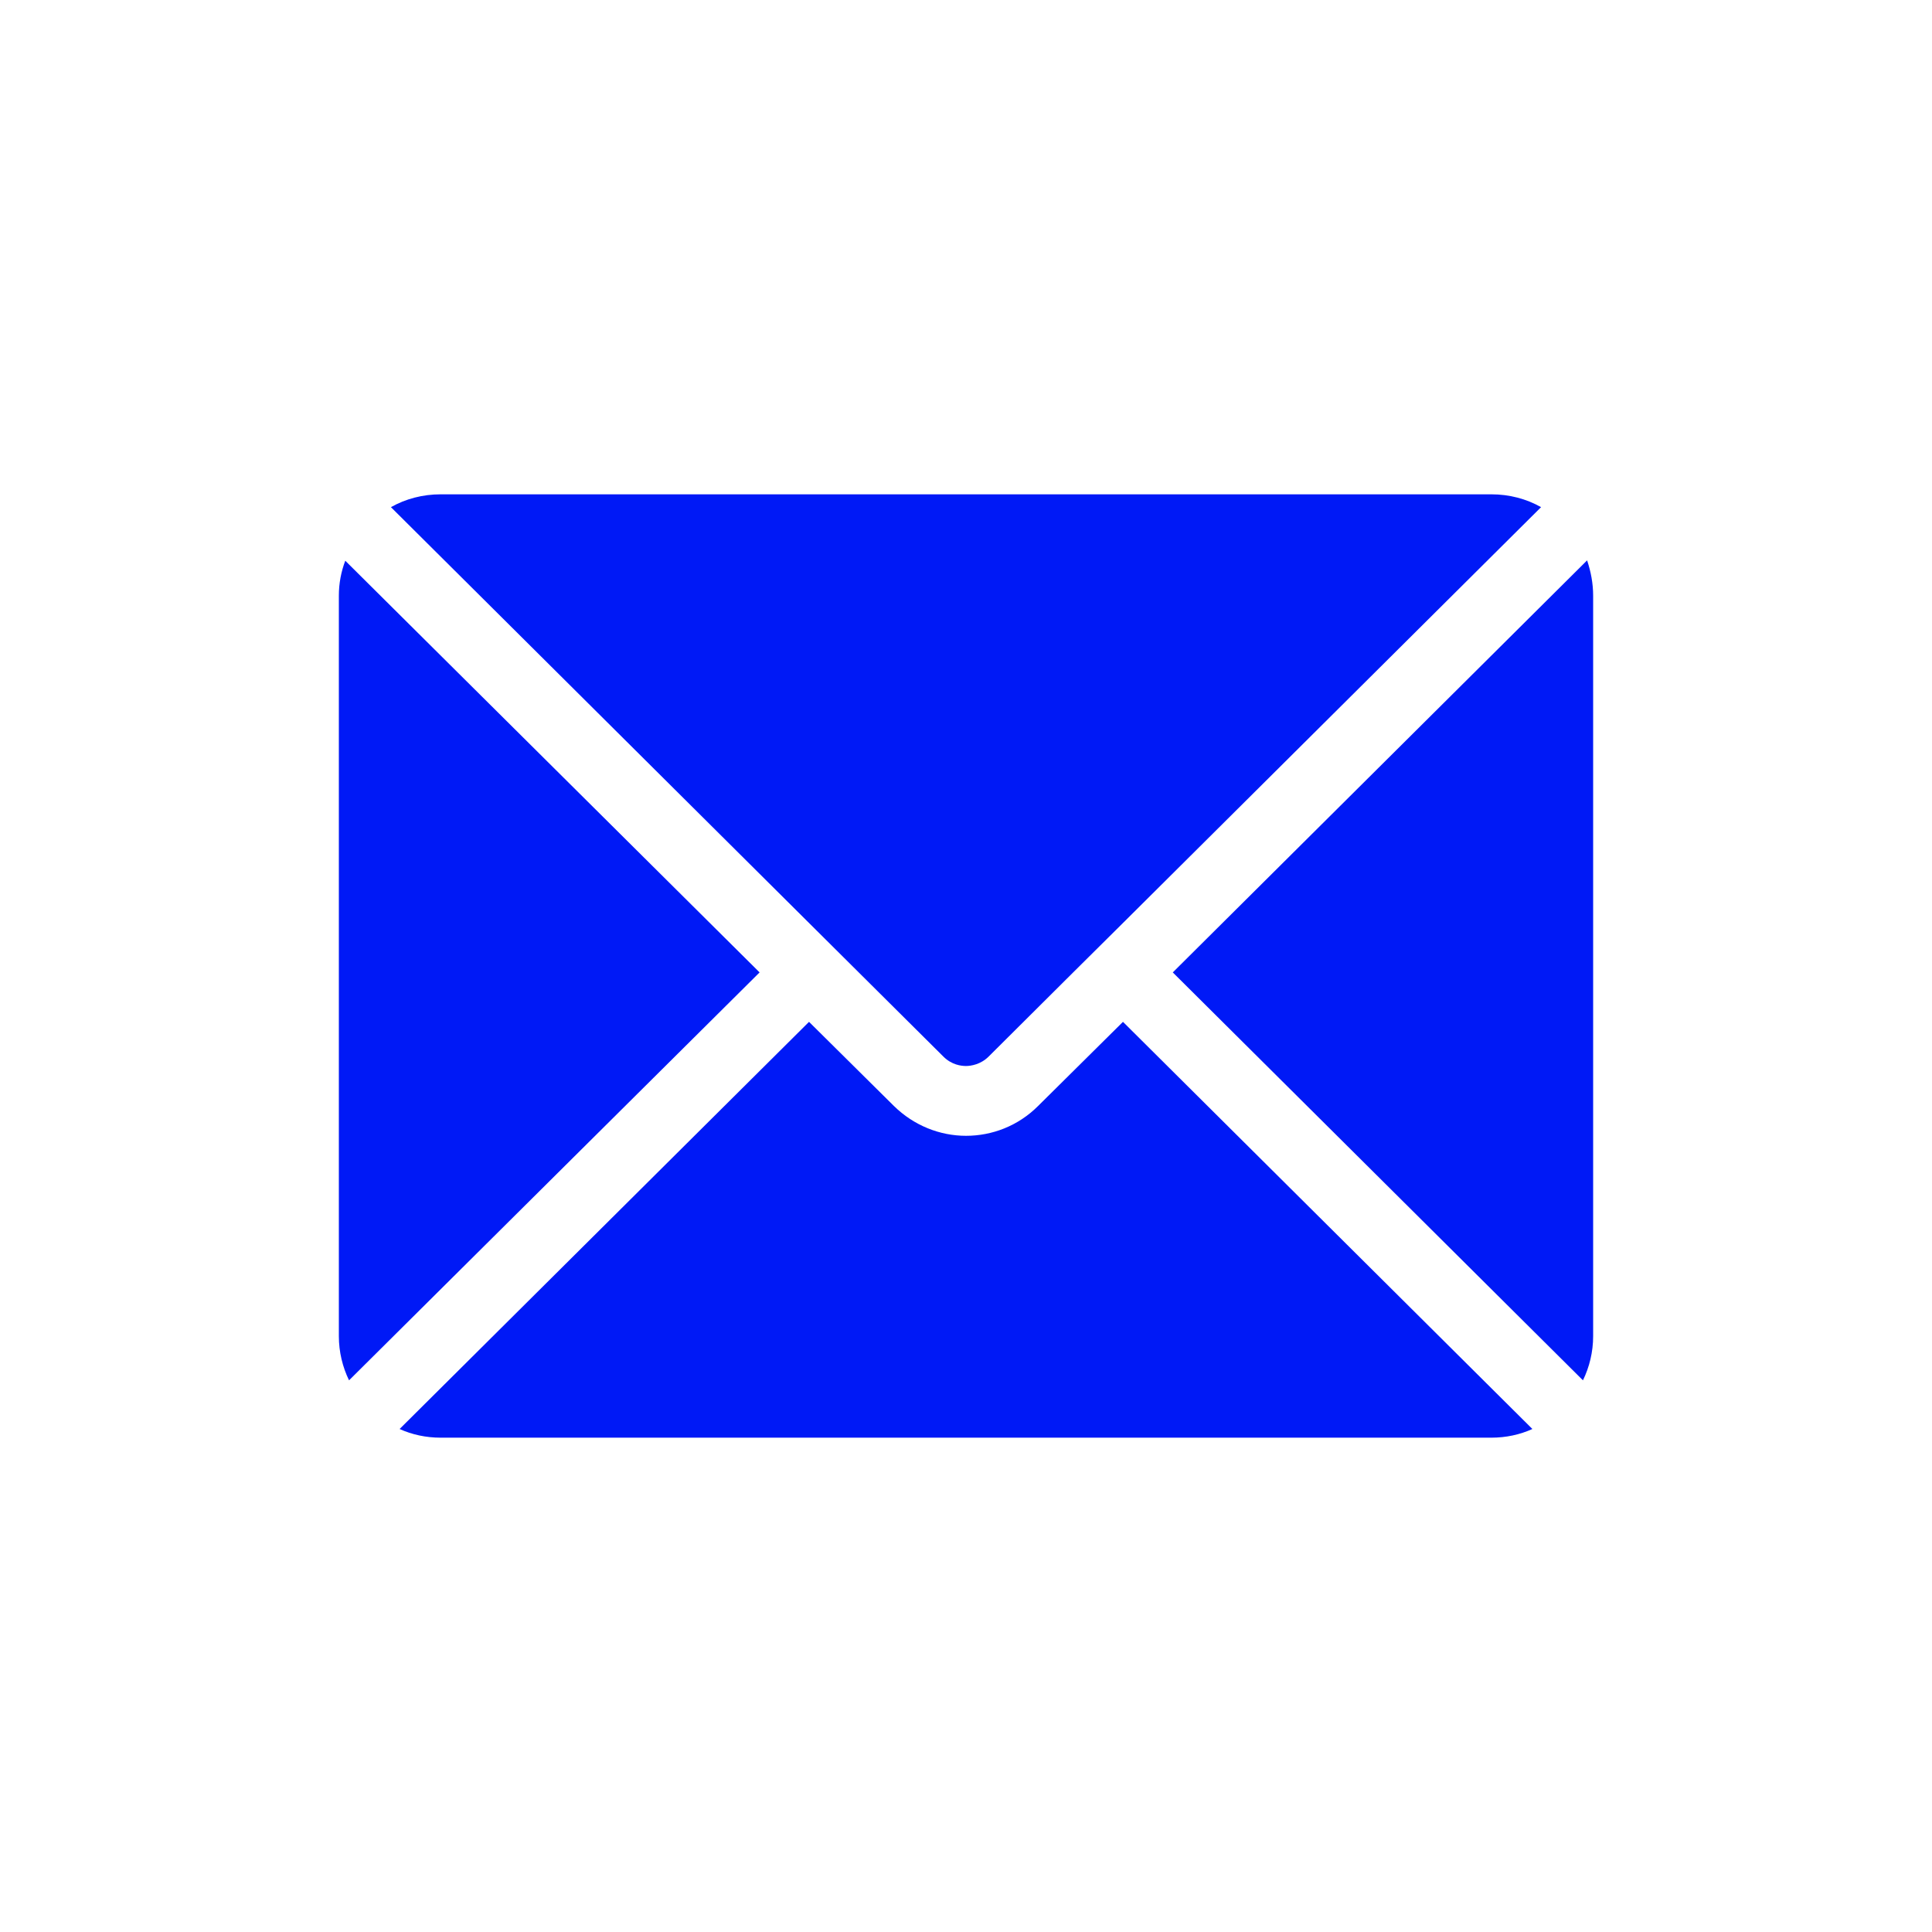 <?xml version="1.0" encoding="UTF-8"?> <svg xmlns="http://www.w3.org/2000/svg" width="512" height="512" viewBox="0 0 512 512" fill="none"> <path d="M214.4 244.6L103.6 134.4C107.5 132.2 112 131 116.8 131H395.2C400 131 404.5 132.2 408.4 134.4L297.6 244.6L284.4 257.7L262 280C259.9 282.1 257.3 282.5 256 282.5C254.7 282.5 252.2 282.2 250 280L214.4 244.6Z" fill="#0019F6"></path> <path d="M201.3 257.7L92.5 365.8C90.8 362.3 89.8 358.3 89.8 354.1V157.9C89.8 154.6 90.4 151.5 91.5 148.6L201.3 257.7Z" fill="#0019F6"></path> <path d="M297.6 270.8L406.1 378.7C402.8 380.2 399.1 381 395.2 381H116.8C112.9 381 109.2 380.2 105.9 378.7L214.4 270.8L236.9 293.1C242.2 298.3 249.1 301 256 301C262.9 301 269.8 298.4 275.1 293.1L297.6 270.8Z" fill="#0019F6"></path> <path d="M422.2 157.9V354.1C422.2 358.3 421.2 362.3 419.5 365.8L310.8 257.7L420.6 148.5C421.6 151.5 422.2 154.6 422.2 157.9Z" fill="#0019F6"></path> </svg> 